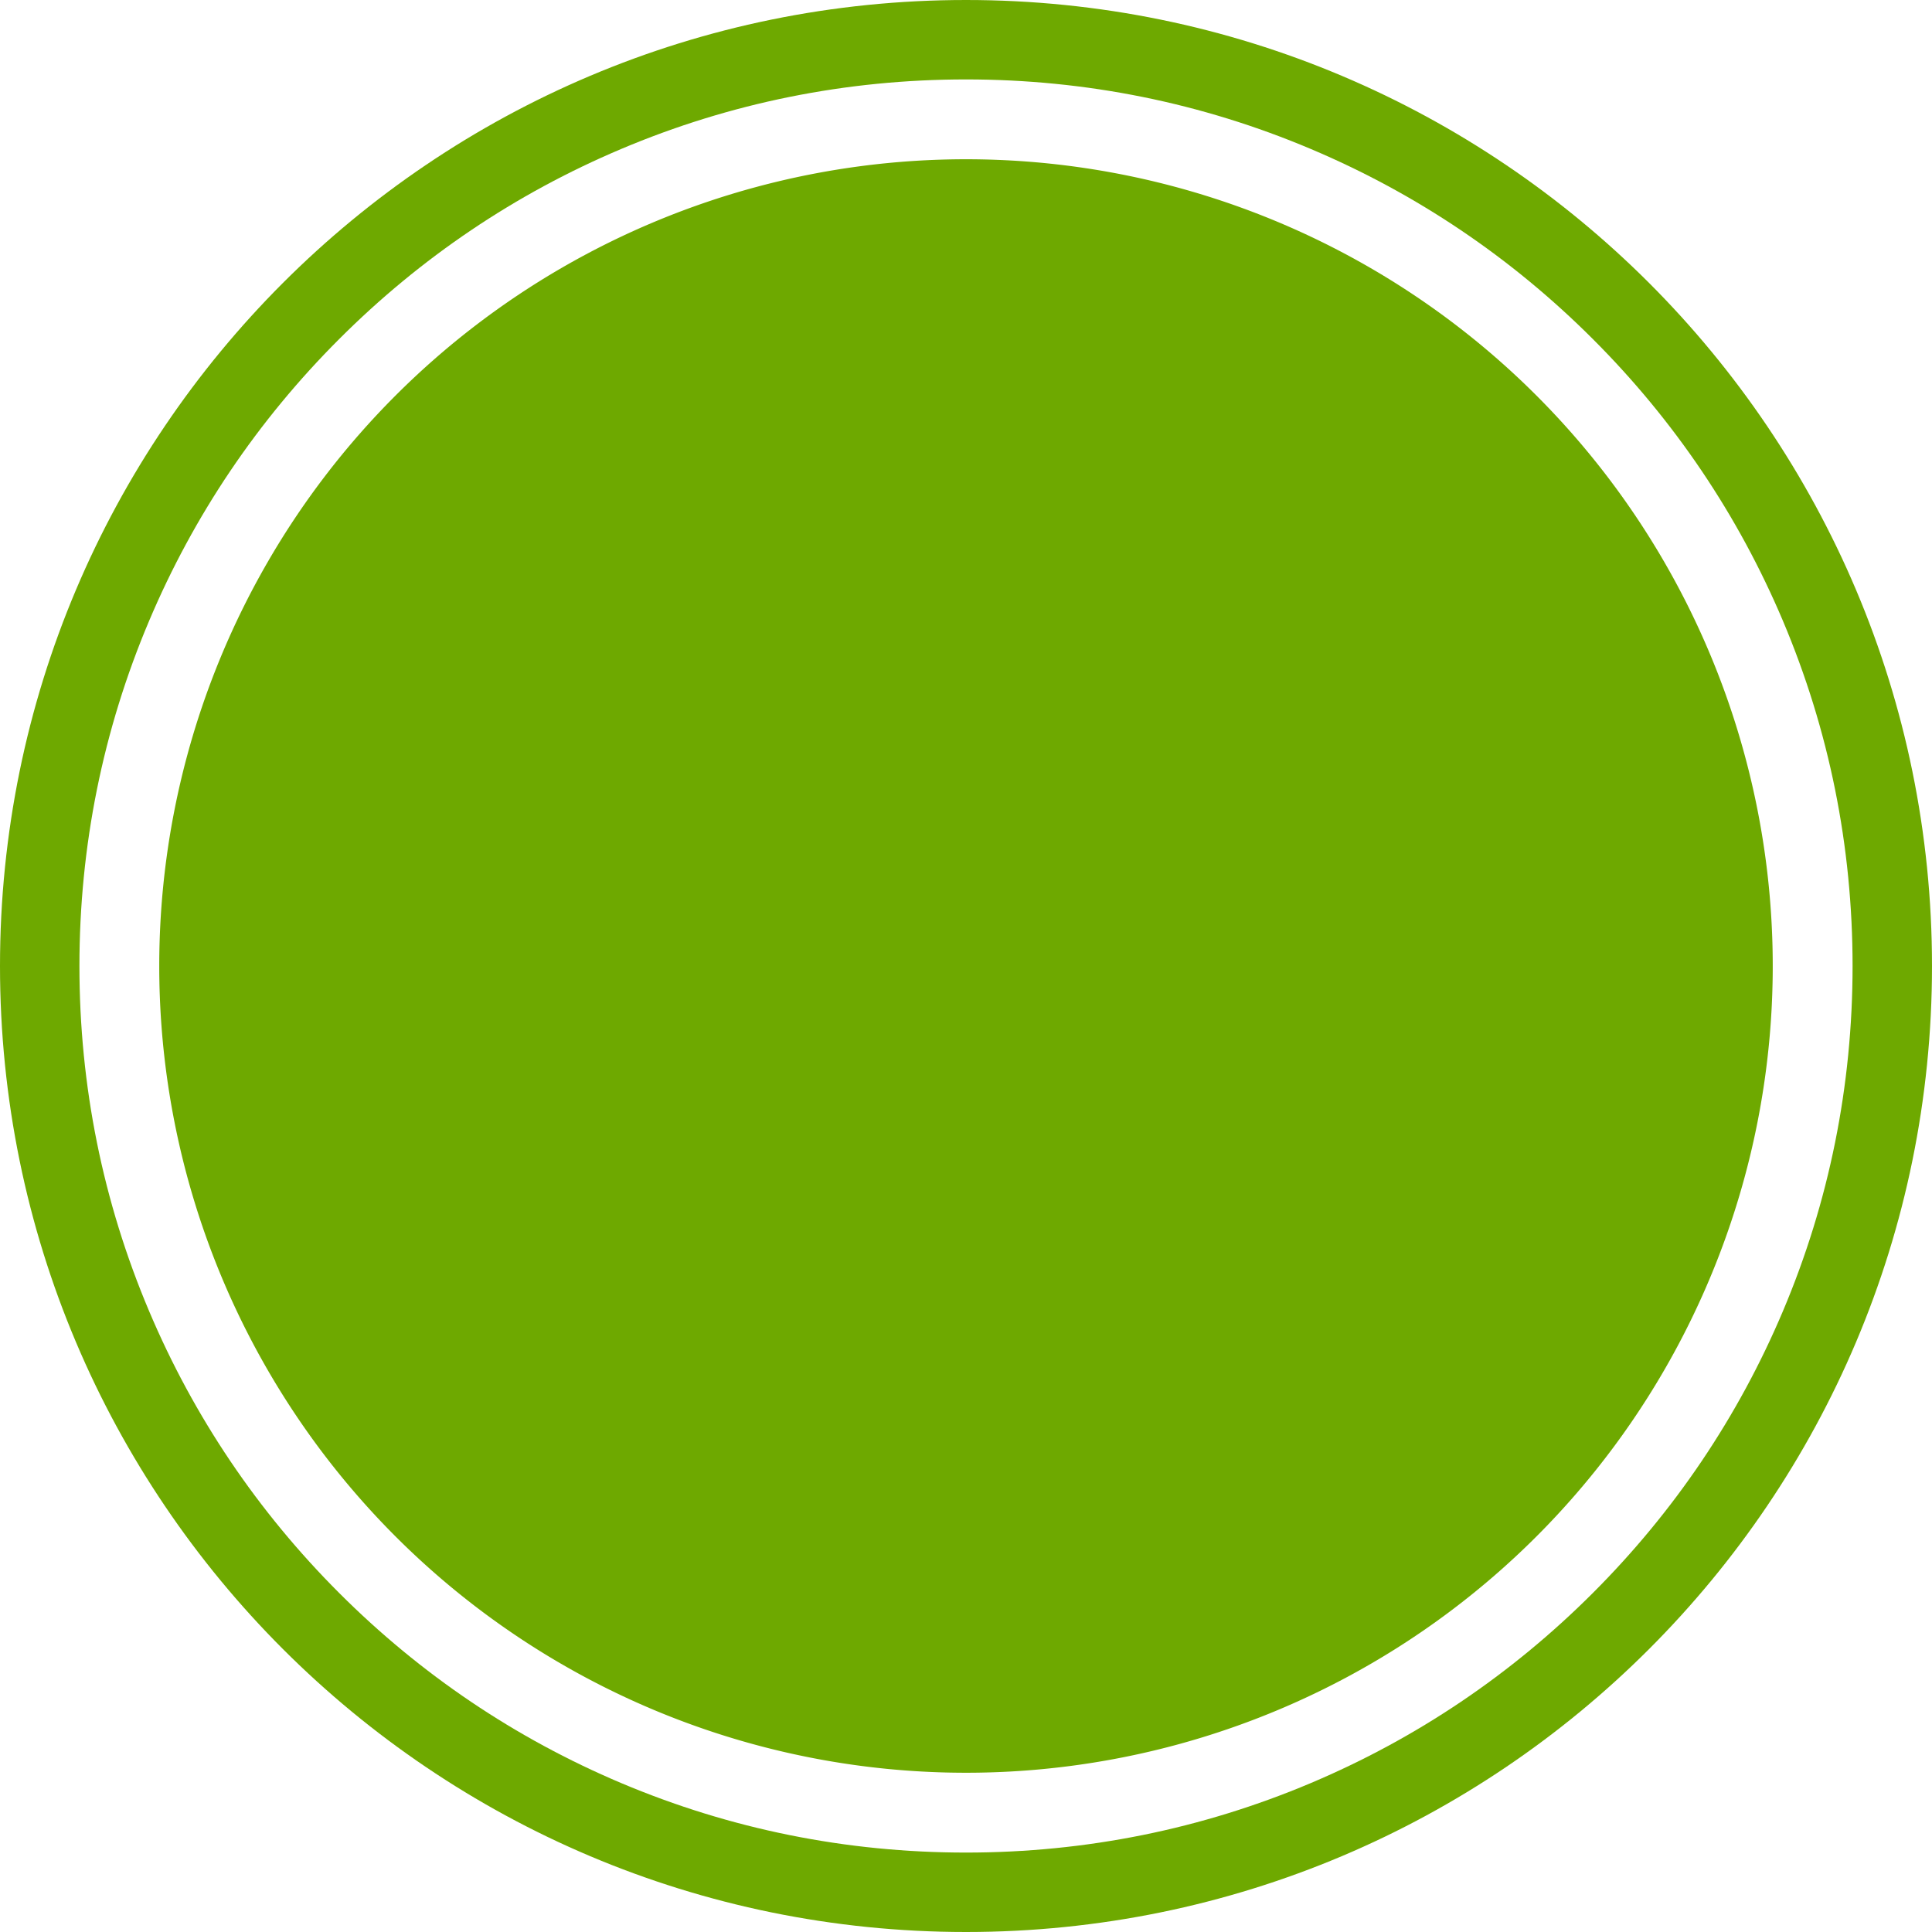 <svg id="History_Spot" xmlns="http://www.w3.org/2000/svg" width="48.648" height="48.648" viewBox="0 0 48.648 48.648">
  <path id="Pfad_266" d="M20.314,0A20.314,20.314,0,1,1,0,20.314,20.314,20.314,0,0,1,20.314,0Z" transform="translate(4.01 4.01)" fill="#6ea900"/>
  <g id="Pfad_257" fill="none">
    <path d="M24.324,0A24.324,24.324,0,1,1,0,24.324,24.324,24.324,0,0,1,24.324,0Z" stroke="none"/>
    <path d="M 24.324 2 C 21.31 2 18.386 2.59 15.635 3.754 C 12.977 4.878 10.589 6.488 8.539 8.539 C 6.488 10.589 4.878 12.977 3.754 15.635 C 2.59 18.386 2 21.31 2 24.324 C 2 27.339 2.59 30.262 3.754 33.013 C 4.878 35.671 6.488 38.059 8.539 40.11 C 10.589 42.161 12.977 43.771 15.635 44.895 C 18.386 46.058 21.31 46.648 24.324 46.648 C 27.339 46.648 30.262 46.058 33.013 44.895 C 35.671 43.771 38.059 42.161 40.11 40.11 C 42.161 38.059 43.771 35.671 44.895 33.013 C 46.058 30.262 46.648 27.339 46.648 24.324 C 46.648 21.31 46.058 18.386 44.895 15.635 C 43.771 12.977 42.161 10.589 40.11 8.539 C 38.059 6.488 35.671 4.878 33.013 3.754 C 30.262 2.59 27.339 2 24.324 2 M 24.324 0 C 37.758 0 48.648 10.89 48.648 24.324 C 48.648 37.758 37.758 48.648 24.324 48.648 C 10.89 48.648 0 37.758 0 24.324 C 0 10.89 10.89 0 24.324 0 Z" stroke="none" fill="#6ea900"/>
  </g>
</svg>
